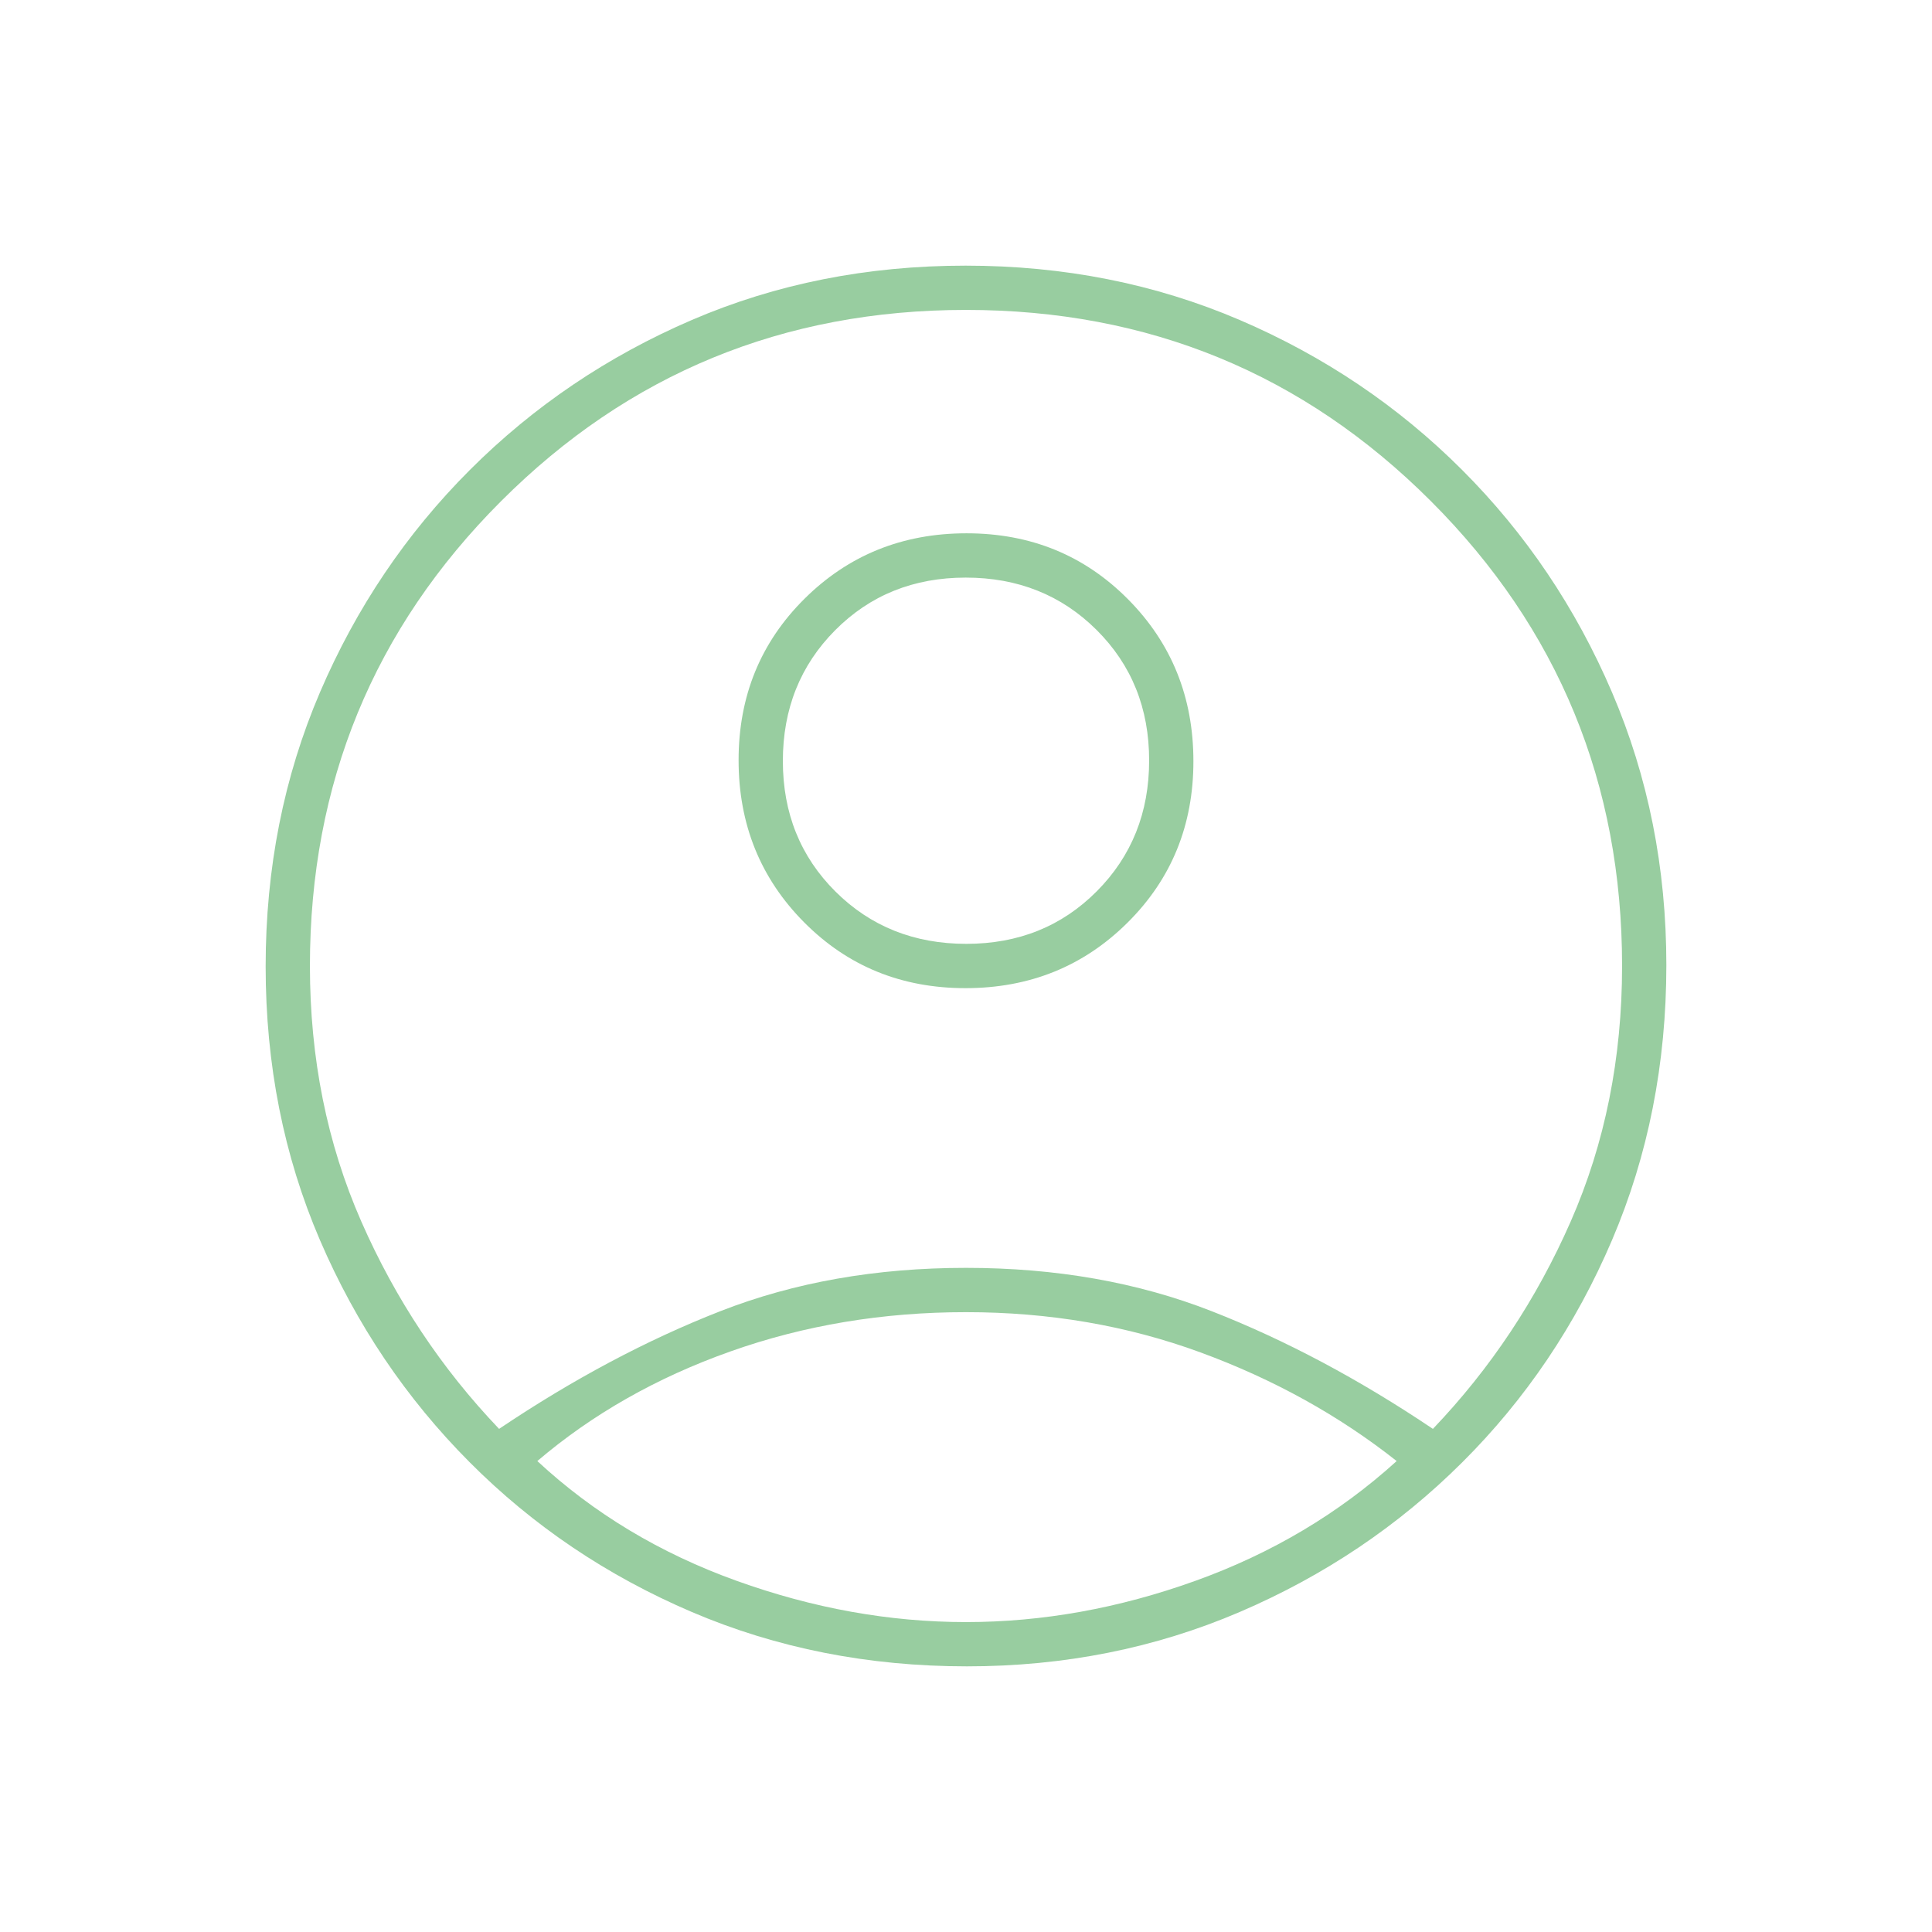 <svg width="58" height="58" viewBox="0 0 58 58" fill="none" xmlns="http://www.w3.org/2000/svg">
<mask id="mask0_8117_16304" style="mask-type:alpha" maskUnits="userSpaceOnUse" x="0" y="0" width="58" height="58">
<rect width="58" height="58" fill="#D9D9D9"/>
</mask>
<g mask="url(#mask0_8117_16304)">
<path d="M14.983 42.896C17.199 41.406 19.414 40.227 21.629 39.361C23.845 38.495 26.302 38.062 29 38.062C31.699 38.062 34.156 38.495 36.371 39.361C38.586 40.227 40.801 41.406 43.017 42.896C44.749 41.083 46.128 39.007 47.155 36.667C48.182 34.328 48.696 31.772 48.696 29C48.696 23.522 46.783 18.87 42.956 15.044C39.13 11.217 34.478 9.304 29 9.304C23.522 9.304 18.87 11.217 15.044 15.044C11.217 18.87 9.304 23.522 9.304 29C9.304 31.772 9.818 34.328 10.845 36.667C11.872 39.007 13.252 41.083 14.983 42.896ZM28.984 29.665C27.061 29.665 25.446 29.005 24.137 27.685C22.828 26.365 22.173 24.744 22.173 22.821C22.173 20.899 22.833 19.283 24.153 17.974C25.472 16.665 27.093 16.01 29.016 16.01C30.939 16.01 32.555 16.67 33.864 17.99C35.173 19.31 35.827 20.931 35.827 22.854C35.827 24.776 35.167 26.392 33.847 27.701C32.528 29.01 30.907 29.665 28.984 29.665ZM29.029 50.025C26.069 50.025 23.317 49.481 20.771 48.394C18.224 47.306 15.999 45.806 14.095 43.893C12.19 41.98 10.694 39.759 9.606 37.231C8.519 34.703 7.975 31.964 7.975 29.014C7.975 26.064 8.519 23.321 9.606 20.783C10.694 18.246 12.194 16.02 14.107 14.107C16.021 12.194 18.241 10.694 20.77 9.606C23.297 8.519 26.036 7.975 28.986 7.975C31.936 7.975 34.679 8.519 37.217 9.606C39.754 10.694 41.98 12.194 43.893 14.107C45.806 16.02 47.306 18.246 48.394 20.785C49.481 23.324 50.025 26.053 50.025 28.972C50.025 31.931 49.481 34.683 48.394 37.229C47.306 39.776 45.806 42.001 43.893 43.905C41.98 45.81 39.754 47.306 37.215 48.394C34.676 49.481 31.947 50.025 29.029 50.025ZM29 48.696C31.296 48.696 33.592 48.283 35.888 47.457C38.183 46.632 40.197 45.433 41.929 43.862C40.197 42.493 38.234 41.406 36.039 40.6C33.843 39.794 31.497 39.392 29 39.392C26.503 39.392 24.147 39.784 21.931 40.57C19.716 41.355 17.783 42.453 16.131 43.862C17.823 45.433 19.817 46.632 22.113 47.457C24.408 48.283 26.704 48.696 29 48.696ZM29.009 28.335C30.574 28.335 31.88 27.809 32.927 26.756C33.974 25.703 34.498 24.394 34.498 22.829C34.498 21.264 33.972 19.958 32.919 18.91C31.866 17.863 30.557 17.34 28.992 17.34C27.426 17.34 26.12 17.866 25.073 18.919C24.026 19.972 23.502 21.281 23.502 22.846C23.502 24.411 24.029 25.717 25.081 26.765C26.134 27.812 27.443 28.335 29.009 28.335Z" fill="#98CDA0"/>
</g>
</svg>
